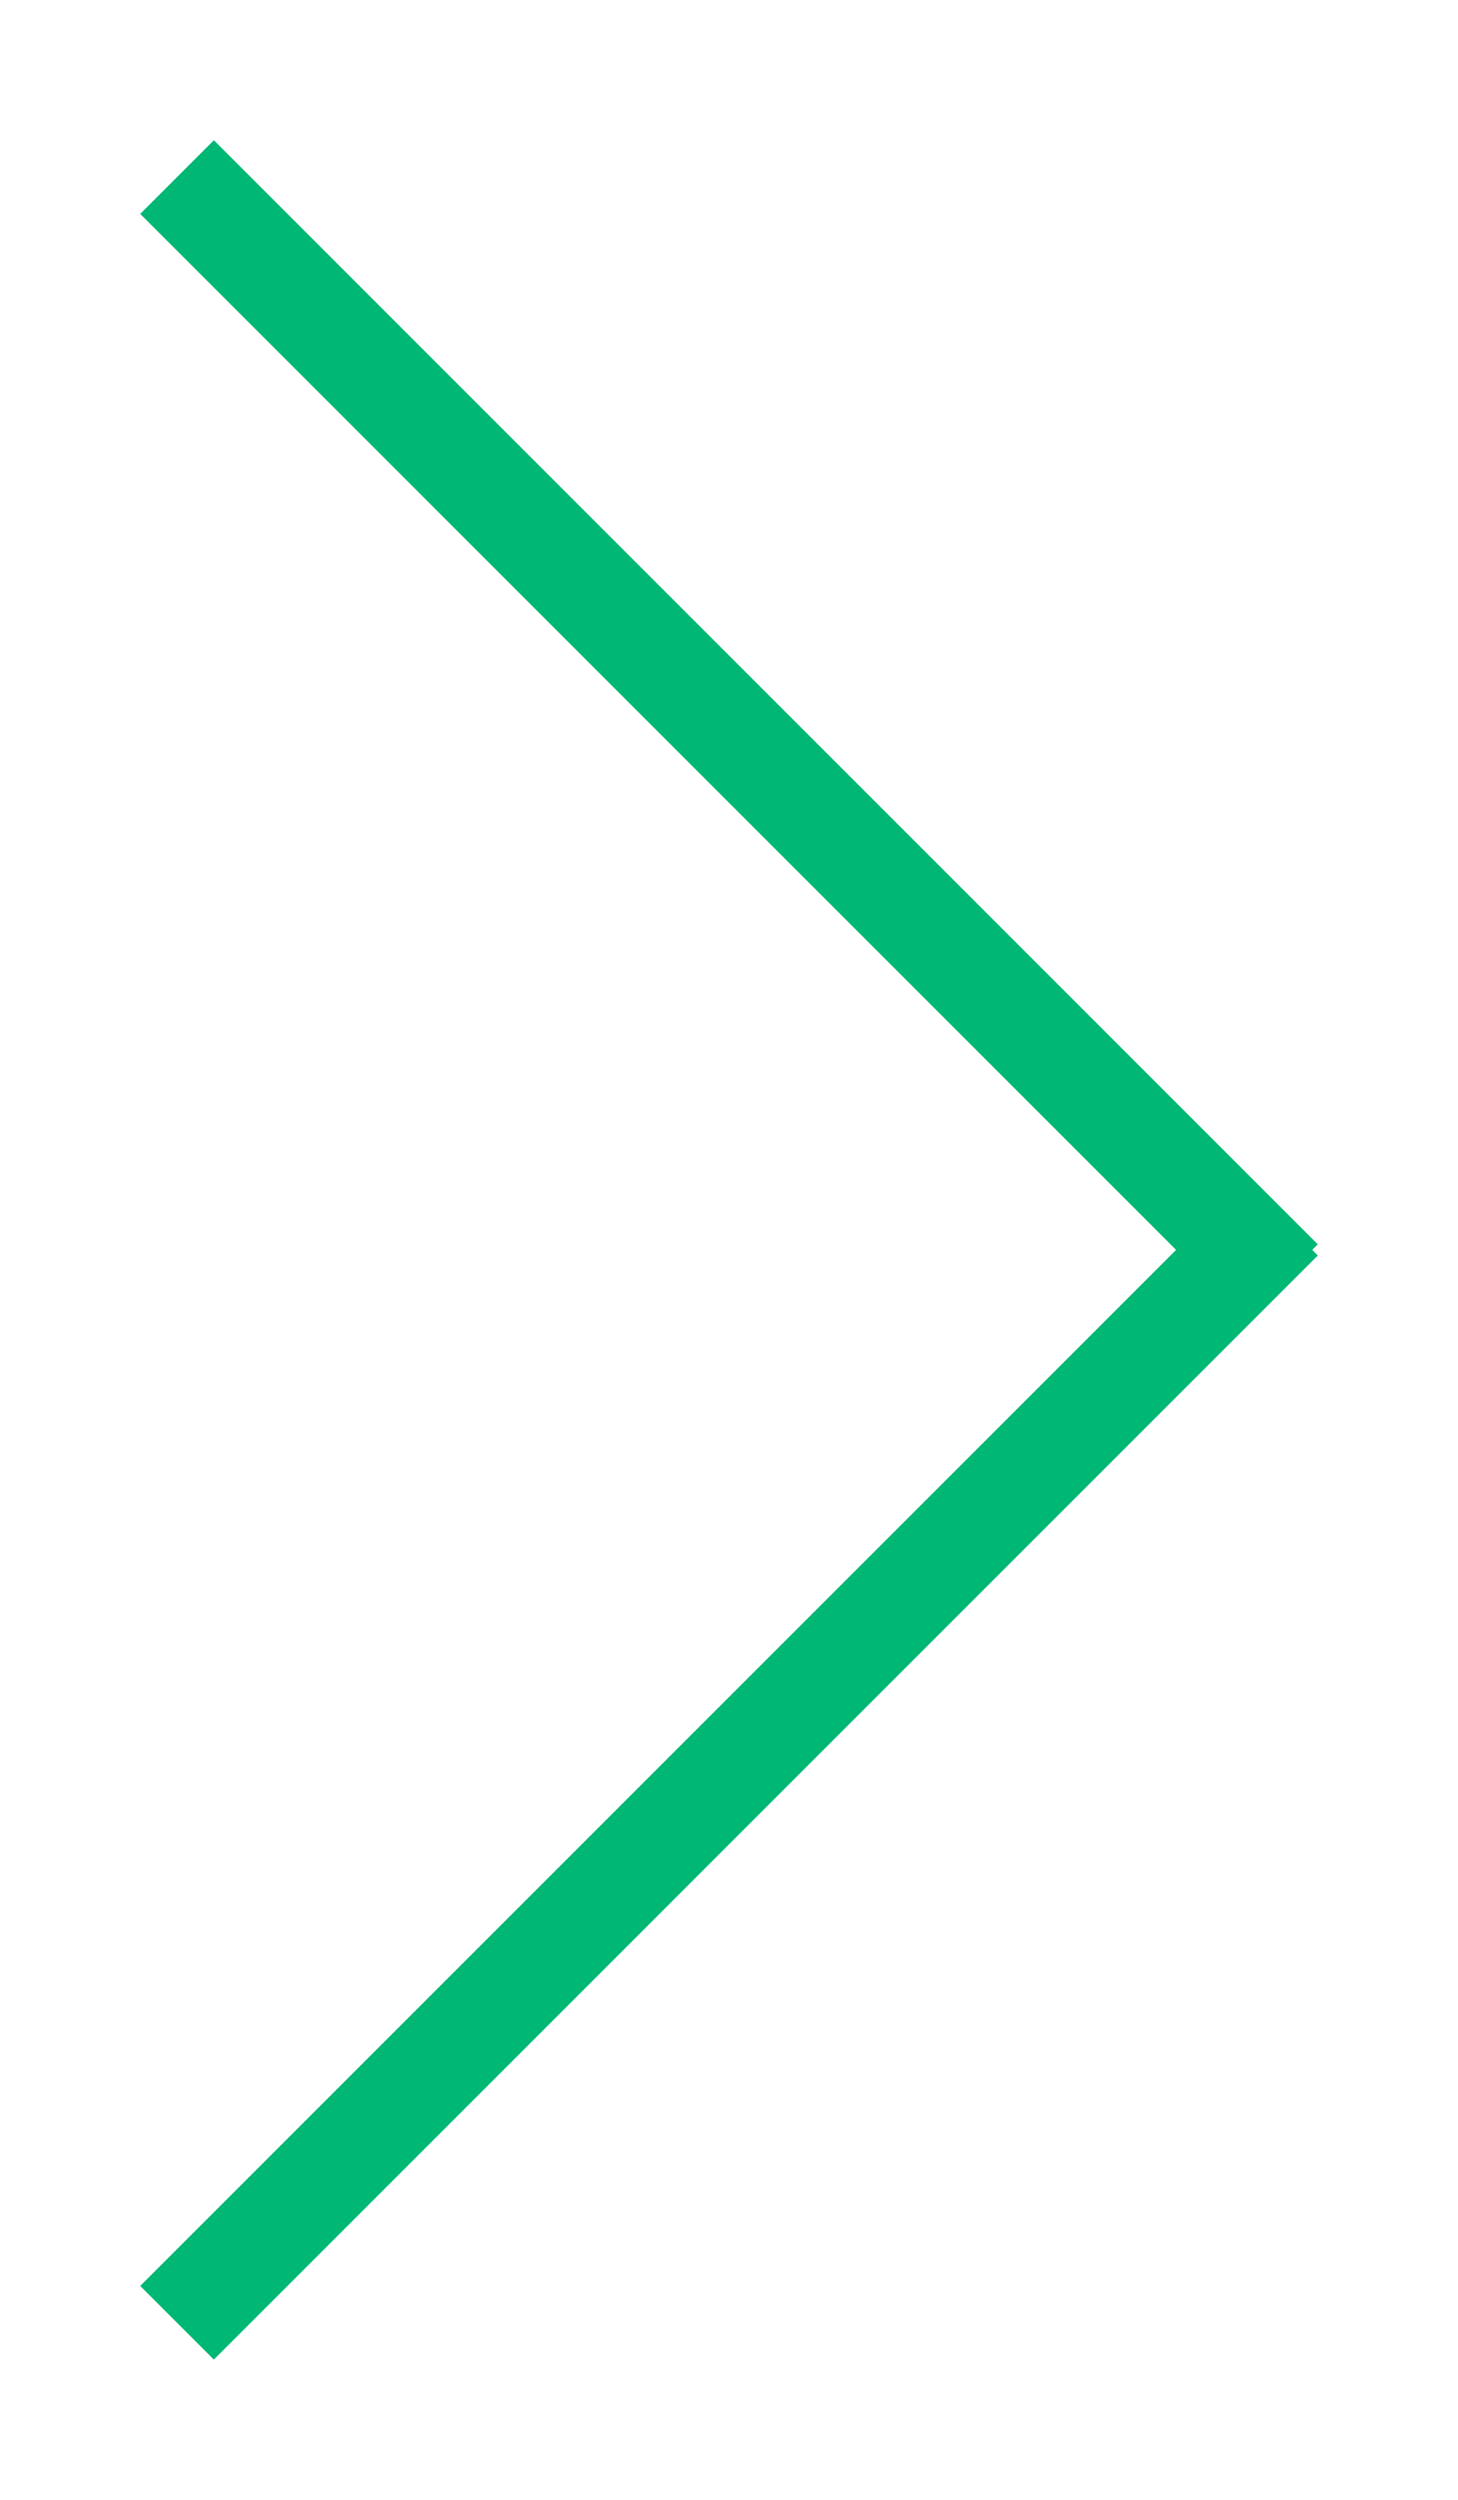 <?xml version="1.0" encoding="utf-8"?>
<!-- Generator: Adobe Illustrator 22.0.1, SVG Export Plug-In . SVG Version: 6.00 Build 0)  -->
<svg version="1.1" id="Layer_1" xmlns="http://www.w3.org/2000/svg" xmlns:xlink="http://www.w3.org/1999/xlink" x="0px" y="0px"
	 viewBox="0 0 14 24" style="enable-background:new 0 0 14 24;" xml:space="preserve">
<style type="text/css">
	.st0{fill:none;stroke:#00B873;stroke-miterlimit:10;}
</style>
<line class="st0" x1="1.7" y1="1.7" x2="12.3" y2="12.3"/>
<line class="st0" x1="1.7" y1="22.3" x2="12.3" y2="11.7"/>
</svg>
